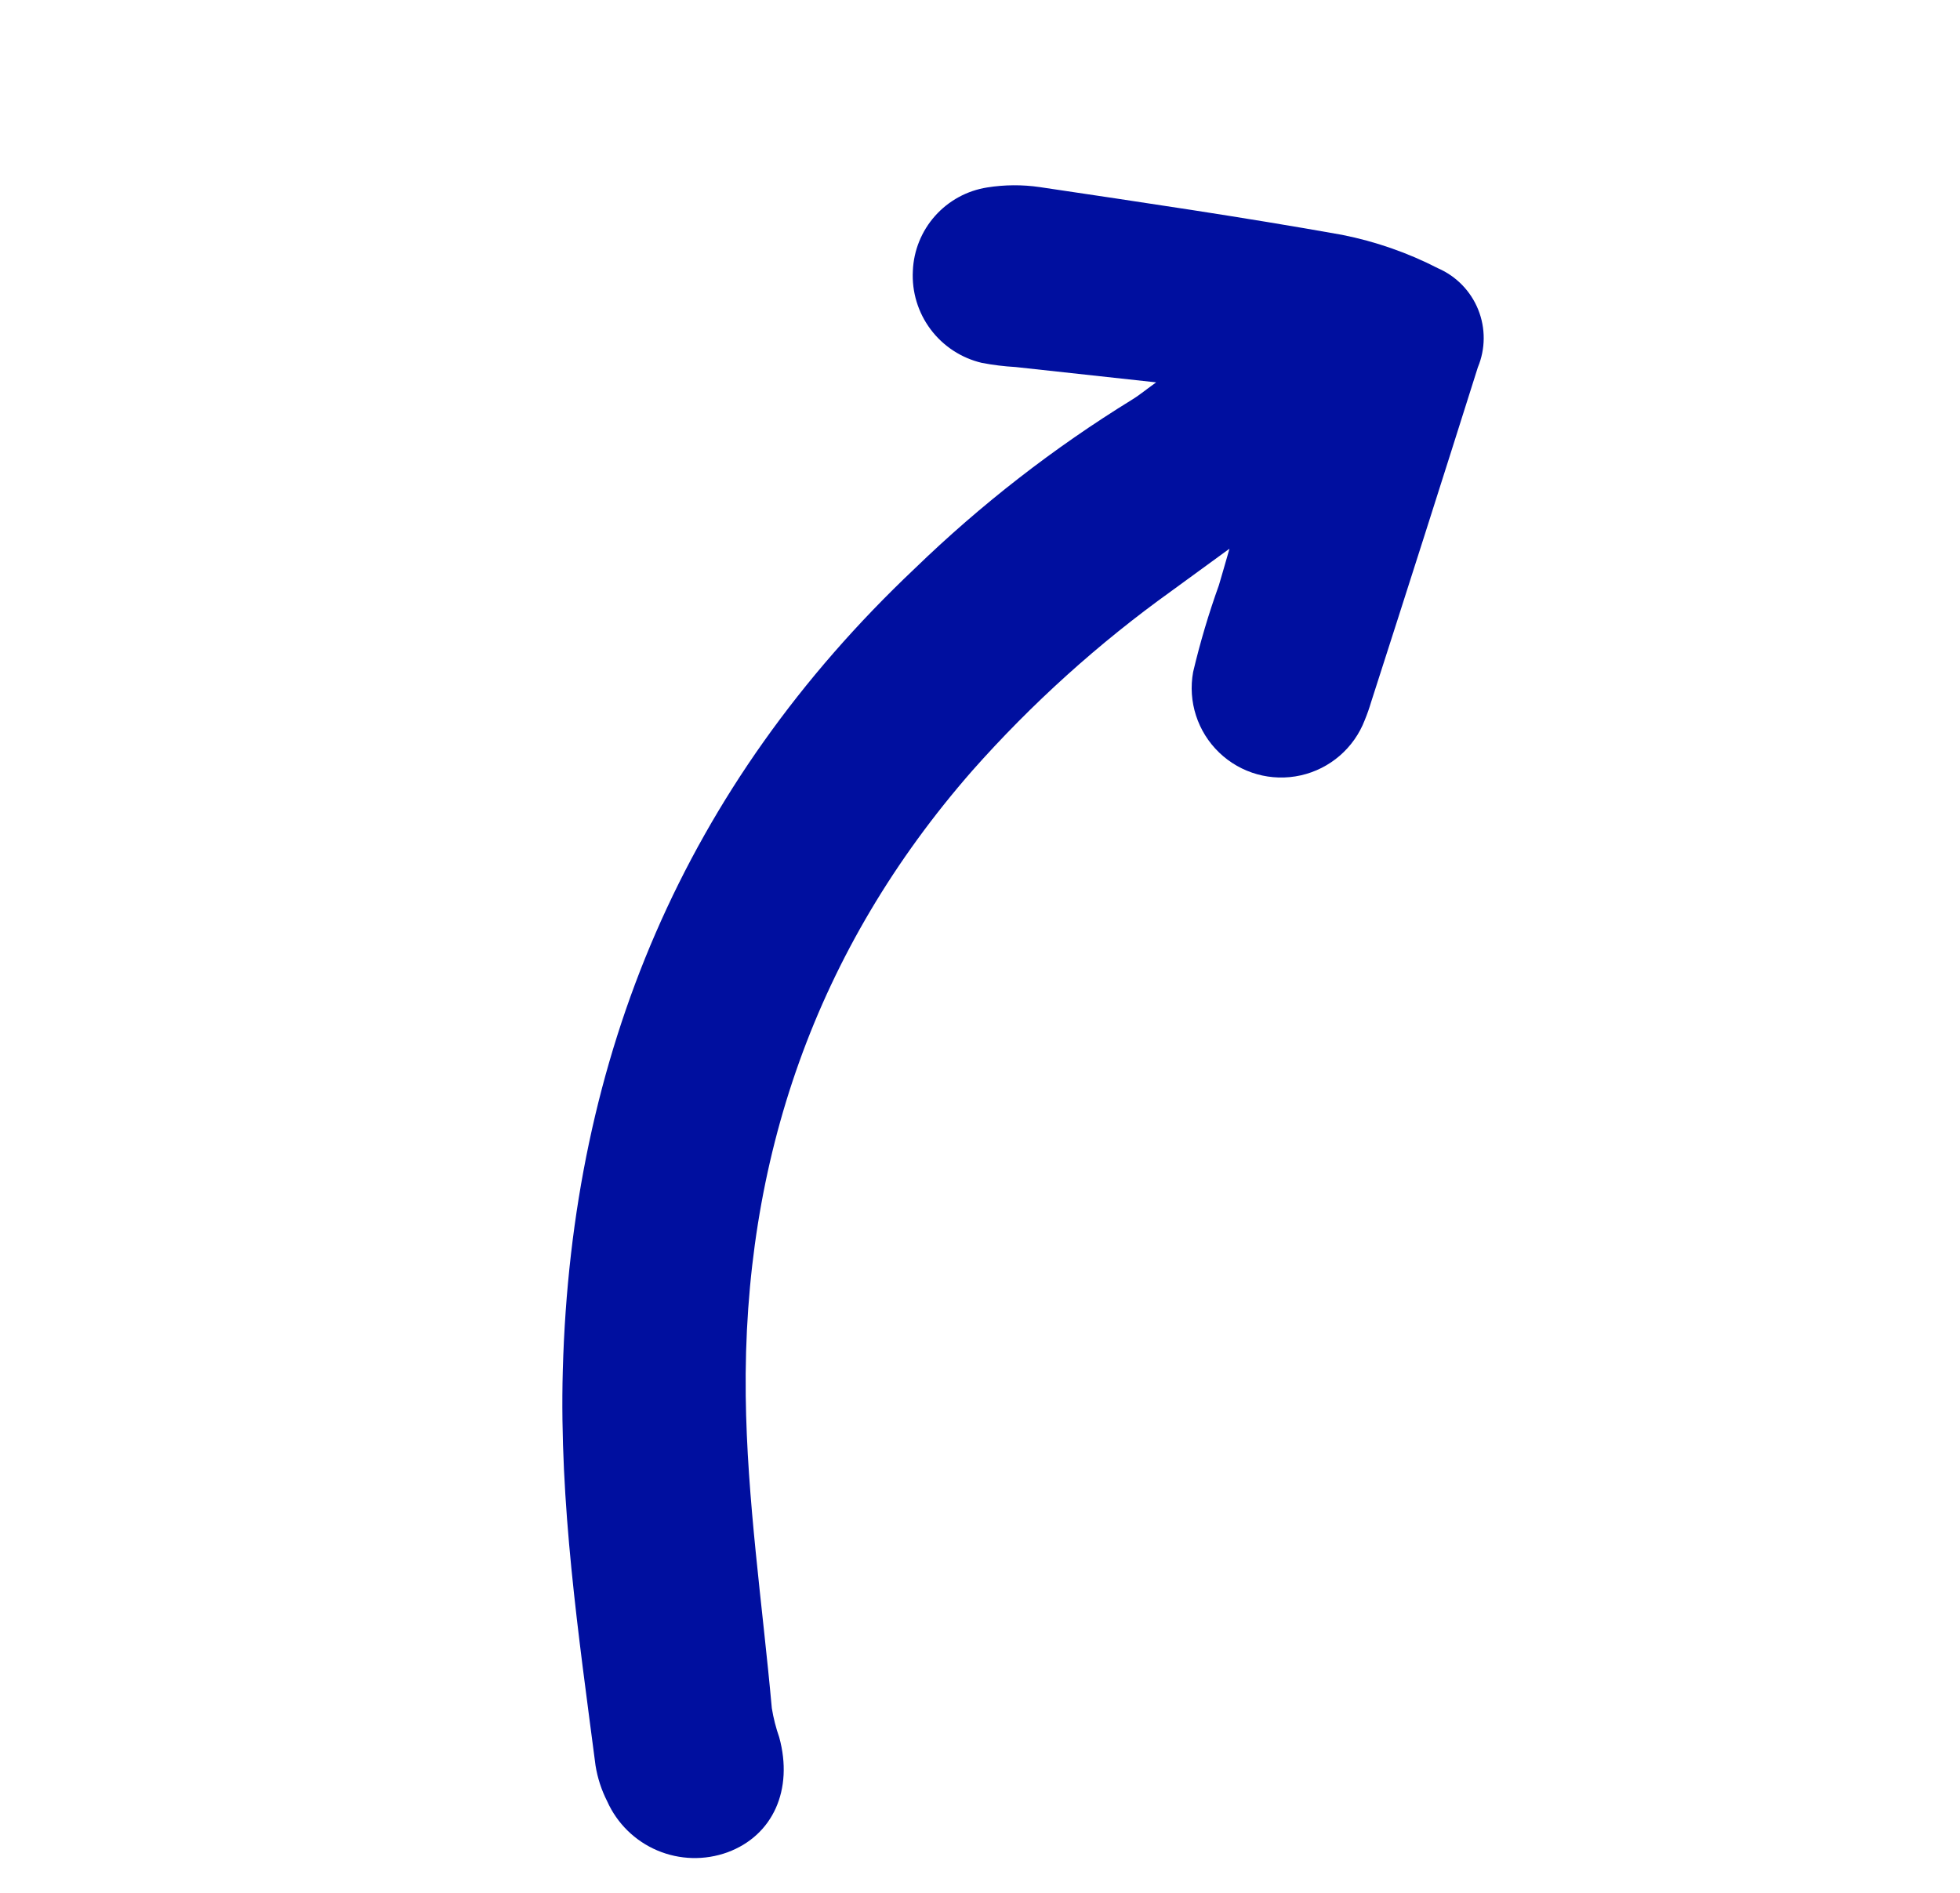 <svg xmlns="http://www.w3.org/2000/svg" xmlns:xlink="http://www.w3.org/1999/xlink" width="158.119" height="152.747" viewBox="0 0 158.119 152.747">
  <defs>
    <clipPath id="clip-path">
      <path id="Path_86" data-name="Path 86" d="M70.3,19.2a29.45,29.45,0,0,0-6.2,5.349C58.8,30.835,53.692,37.3,48.571,43.742a14.038,14.038,0,0,0-2.1,3.692A7.107,7.107,0,0,0,49.3,55.992a7.229,7.229,0,0,0,9.217-1.111,20.914,20.914,0,0,0,1.65-2.188c2.145-2.925,4.288-5.852,6.739-9.2.121,1.176.226,1.769.237,2.364a102.288,102.288,0,0,0,3.037,22.02C76.108,92.738,90.356,111.5,112,124.8c9.142,5.62,19.084,9.559,28.943,13.662a9.763,9.763,0,0,0,2.97.63,7.739,7.739,0,0,0,8.419-6.344c.666-3.85-1.708-7.145-5.944-8.256a13.962,13.962,0,0,1-2.339-.659c-7.656-3.543-15.553-6.665-22.888-10.784C104.594,103.749,92.809,90.166,86.623,72A96.78,96.78,0,0,1,82.105,50.86c-.177-1.678-.358-3.354-.618-5.781,1.066,1.11,1.6,1.656,2.125,2.214a64.69,64.69,0,0,0,5.023,5.3A7.221,7.221,0,0,0,98.915,42.537a14.963,14.963,0,0,0-.992-1.158Q88.406,30.867,78.83,20.409A6.142,6.142,0,0,0,70.3,19.2" transform="translate(-46 -18)" fill="#000f9f"/>
    </clipPath>
  </defs>
  <g id="Group_117" data-name="Group 117" transform="translate(-1262.851 -478.65)">
    <g id="Group_21" data-name="Group 21" transform="translate(1360.334 429.813) rotate(60)" style="isolation: isolate">
      <g id="Group_20" data-name="Group 20" transform="translate(46 18)" clip-path="url(#clip-path)">
        <rect id="Rectangle_34" data-name="Rectangle 34" width="108.266" height="122.741" transform="translate(-1.003 -1.063)" fill="#000f9f"/>
      </g>
    </g>
  </g>
</svg>
